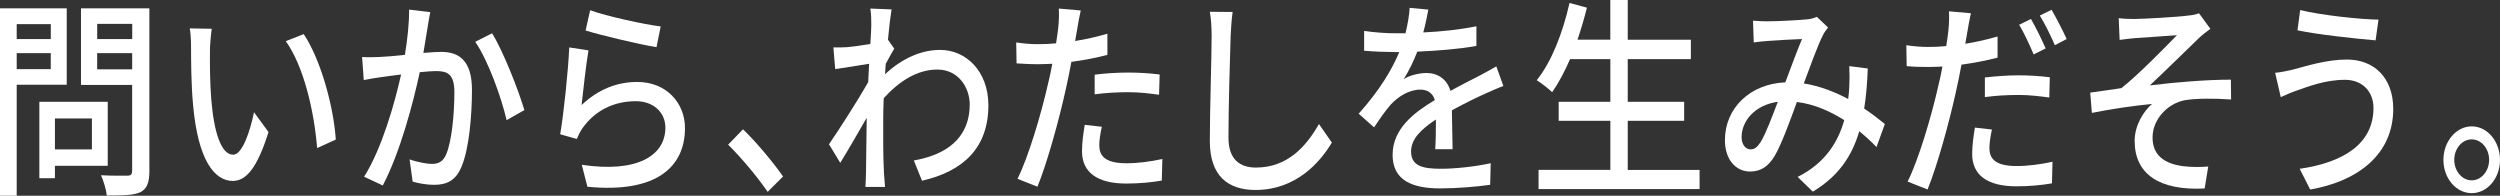<?xml version="1.0" encoding="UTF-8"?><svg id="_レイヤー_2" xmlns="http://www.w3.org/2000/svg" viewBox="0 0 622.61 48.74"><rect x="0" y="0" width="622.61" height="48.74" fill="#333333" stroke="none"/><defs><style>.cls-1{fill:#fff;stroke-width:0px;}</style></defs><g id="_レイヤー_1-2"><path class="cls-1" d="M4.16,21.1v27.64H0V2.07h16.62v19.03H4.16ZM4.16,6.01v3.72h8.49v-3.72H4.16ZM12.64,17.22v-3.99H4.16v3.99h8.49ZM13.68,41.3v3.08h-3.88v-19.03h17.03v15.94h-13.14ZM13.68,29.5v7.71h9.21v-7.71h-9.21ZM37.21,42.47c0,2.98-.59,4.52-2.21,5.37-1.67.8-4.34.85-8.4.85-.14-1.38-.81-3.67-1.45-5.05,2.84.16,5.78.11,6.68.11.86-.05,1.08-.37,1.08-1.33v-21.26h-12.74V2.07h17.03v40.39ZM24.21,5.95v3.78h8.72v-3.78h-8.72ZM32.92,17.27v-4.04h-8.72v4.04h8.72Z"/><path class="cls-1" d="M52.29,12.86c-.04,3.3,0,7.76.32,11.85.68,8.29,2.48,13.82,5.46,13.82,2.26,0,4.2-5.74,5.19-10.58l3.61,4.94c-2.84,9.03-5.6,12.17-8.9,12.17-4.52,0-8.67-5.1-9.89-18.97-.45-4.62-.5-10.89-.5-14.08,0-1.33-.05-3.51-.32-4.94l5.47.1c-.23,1.54-.45,4.25-.45,5.69ZM83.63,34.76l-4.65,2.12c-.72-9.03-3.3-20.35-7.81-26.63l4.47-1.75c4.11,6.11,7.41,17.7,7.99,26.25Z"/><path class="cls-1" d="M107.15,3.03c-.23,1.12-.45,2.44-.63,3.61-.27,1.59-.68,4.14-1.08,6.54,1.85-.16,3.43-.26,4.47-.26,4.34,0,7.63,2.12,7.63,9.46,0,6.22-.68,14.56-2.58,19.08-1.45,3.56-3.75,4.57-6.91,4.57-1.67,0-3.84-.37-5.28-.8l-.77-5.53c1.81.64,4.29,1.12,5.51,1.12,1.58,0,2.85-.48,3.66-2.5,1.35-3.3,1.99-9.89,1.99-15.36,0-4.52-1.72-5.26-4.56-5.26-.9,0-2.39.11-4.06.27-1.67,7.76-4.83,19.82-9.21,28.22l-4.65-2.18c4.43-7.02,7.63-18.34,9.21-25.46-2.03.27-3.84.48-4.83.64-1.17.16-3.21.48-4.47.74l-.41-5.74c1.49.11,2.8.05,4.29,0,1.45-.05,3.84-.26,6.37-.53.63-3.88,1.08-7.87,1.04-11.27l5.28.64ZM122.55,8.29c2.75,4.41,6.59,14.19,8.04,19.13l-4.43,2.5c-1.26-5.58-4.65-14.99-7.81-19.51l4.2-2.12Z"/><path class="cls-1" d="M144.85,26.15c4.16-3.93,8.85-5.74,13.86-5.74,7.27,0,11.88,5.26,11.88,11.48,0,9.51-6.87,16.31-24.3,14.62l-1.4-5.47c13.82,2.07,20.82-2.29,20.82-9.25,0-3.88-3.07-6.59-7.36-6.59-5.56,0-10.16,2.39-13.19,6.59-.72,1.01-1.13,1.91-1.49,2.82l-4.16-1.17c.86-4.94,1.99-15.68,2.26-21.63l4.79.74c-.59,3.3-1.36,10.37-1.72,13.61ZM146.97,2.55c4.02,1.49,13.64,3.56,17.57,4.04l-1.04,5.16c-4.38-.69-14.23-3.08-17.66-4.15l1.13-5.05Z"/><path class="cls-1" d="M191.19,47.78c-2.84-4.09-6.68-8.61-9.85-11.75l3.7-3.83c3.21,3.08,7.41,8.08,9.98,11.75l-3.84,3.83Z"/><path class="cls-1" d="M222.71,12.12c-.59.95-1.4,2.44-2.12,3.77-.04.85-.13,1.75-.18,2.6,4.74-4.41,9.57-6.06,13.73-6.06,6.5,0,11.97,5.37,12.01,13.66.05,10.63-6.14,16.53-16.53,18.92l-2.03-5.05c7.68-1.33,13.91-5.26,13.91-13.98,0-4.09-2.76-8.66-8.04-8.66-4.97,0-9.44,2.82-13.37,7.12-.09,1.91-.13,3.77-.13,5.42,0,4.57-.05,8.34.18,13.13.05.96.18,2.5.27,3.56h-4.88c.05-.9.14-2.6.14-3.45.05-4.89.09-7.92.18-13.77-2.08,3.61-4.7,8.19-6.59,11.22l-2.8-4.62c2.48-3.61,7.36-11.22,9.76-15.47l.23-4.57c-2.08.32-5.74.9-8.45,1.33l-.45-5.42c1.13.05,2.08,0,3.34-.05,1.4-.11,3.7-.43,5.87-.8.14-2.29.23-3.99.23-4.57,0-1.33,0-2.82-.23-4.25l5.28.21c-.23,1.33-.59,4.15-.9,7.55l1.58,2.23Z"/><path class="cls-1" d="M275.81,13.66c-2.8.74-5.92,1.33-8.99,1.75-.41,2.28-.9,4.62-1.4,6.85-1.63,7.44-4.61,18.28-7.05,24.24l-4.97-1.97c2.71-5.37,5.92-16.21,7.59-23.6.41-1.6.77-3.35,1.08-5.05-1.26.05-2.44.11-3.57.11-2.08,0-3.7-.11-5.33-.21l-.09-5.21c2.17.32,3.75.43,5.46.43,1.4,0,2.89-.05,4.47-.21.23-1.54.45-2.92.54-3.88.18-1.7.23-3.61.14-4.78l5.46.48c-.32,1.33-.68,3.45-.86,4.52l-.54,3.08c2.71-.43,5.46-1.06,8.04-1.81v5.26ZM274.4,31.57c-.36,1.65-.63,3.3-.63,4.57,0,2.39,1.08,4.52,6.77,4.52,2.94,0,6.01-.43,8.94-1.06l-.14,5.37c-2.48.43-5.46.74-8.85.74-7.27,0-11.02-2.82-11.02-8.03,0-2.18.32-4.41.68-6.59l4.24.48ZM272.64,18.6c2.39-.32,5.46-.53,8.35-.53,2.57,0,5.28.16,7.81.48l-.14,5.05c-2.26-.32-4.92-.64-7.59-.64-2.94,0-5.69.16-8.45.53v-4.89Z"/><path class="cls-1" d="M306.98,2.98c-.27,1.91-.41,4.15-.5,6.01-.18,5.85-.54,17.97-.54,25.3,0,5.53,2.98,7.44,6.82,7.44,7.86,0,12.51-5.21,15.72-10.84l3.21,4.62c-2.98,4.99-8.99,11.8-19.01,11.8-6.82,0-11.38-3.45-11.38-12.17,0-7.49.45-21.05.45-26.15,0-2.18-.13-4.3-.45-6.06l5.69.05Z"/><path class="cls-1" d="M357.43,37.15c.14-1.81.18-4.78.18-7.39-3.79,2.5-6.19,4.89-6.19,7.97,0,3.61,2.89,4.3,7.41,4.3,3.61,0,8.49-.53,12.42-1.38l-.13,5.37c-3.25.48-8.4.9-12.42.9-6.68,0-11.88-1.81-11.88-8.34s5.37-10.58,10.52-13.66c-.54-1.86-1.99-2.6-3.61-2.6-2.8,0-5.51,1.7-7.41,3.77-1.31,1.49-2.62,3.4-4.11,5.63l-3.84-3.4c5.24-5.85,8.26-10.95,10.12-15.36h-1.31c-1.85,0-4.97-.11-7.45-.32v-4.94c2.35.37,5.56.59,7.68.59h2.62c.59-2.39.95-4.68,1.04-6.33l4.65.43c-.27,1.38-.63,3.4-1.26,5.69,4.43-.21,9.12-.69,13.23-1.54v4.89c-4.38.8-9.89,1.22-14.72,1.43-.9,2.34-2.08,4.78-3.39,6.86,1.4-.96,3.93-1.54,5.69-1.54,2.8,0,5.1,1.54,5.96,4.46,2.75-1.54,5.06-2.66,7.18-3.77,1.49-.8,2.8-1.49,4.24-2.34l1.76,4.89c-1.22.43-3.16,1.28-4.52,1.91-2.3,1.01-5.19,2.44-8.31,4.15.05,2.98.14,7.17.18,9.67h-4.34Z"/><path class="cls-1" d="M423.27,42.31v4.78h-40.1v-4.78h17.88v-12.23h-12.87v-4.73h12.87v-10.63h-10.03c-1.4,3.19-2.89,6.01-4.47,8.24-.86-.85-2.71-2.28-3.84-2.98,3.66-4.52,6.5-11.8,8.17-19.24l4.34,1.17c-.68,2.71-1.49,5.42-2.35,7.97h8.17V0h4.34v9.89h15.72v4.84h-15.72v10.63h14.05v4.73h-14.05v12.23h17.88Z"/><path class="cls-1" d="M467.33,36.62c-1.26-1.33-2.71-2.66-4.29-3.93-1.9,6.43-5.33,11.27-11.56,15.04l-3.79-3.67c6.95-3.46,10.12-8.82,11.61-14.14-3.52-2.23-7.5-3.99-11.79-4.52-1.67,4.57-3.75,10.31-5.42,13.23-1.67,2.87-3.61,4.09-6.23,4.09-3.57,0-6.28-2.98-6.28-7.81,0-7.92,6.19-14.03,15.04-14.4,1.45-3.83,2.94-7.92,4.16-10.79-1.76.05-6.5.32-8.54.48-.95.05-2.35.21-3.48.37l-.18-5.42c1.17.11,2.58.16,3.52.16,2.44,0,7.81-.27,9.8-.48.95-.05,1.9-.32,2.57-.64l2.8,2.66c-.5.64-.95,1.22-1.31,1.97-1.17,2.28-2.98,7.23-4.74,11.96,4.02.64,7.77,2.13,11.06,3.88.13-1.01.23-2.02.27-2.98.09-1.65.09-3.51,0-5.21l4.61.59c-.14,3.67-.41,6.96-.9,9.99,2.03,1.33,3.75,2.71,5.15,3.83l-2.08,5.74ZM442.76,25.35c-5.78.8-9.03,4.84-9.03,8.82,0,1.86,1.04,3.03,2.21,3.03.95,0,1.63-.43,2.53-1.81,1.35-2.23,2.84-6.27,4.29-10.05Z"/><path class="cls-1" d="M497.48,14.35c-2.8.74-5.92,1.33-8.99,1.75-.41,2.29-.9,4.62-1.4,6.85-1.63,7.44-4.61,18.28-7.04,24.24l-4.97-1.97c2.71-5.37,5.92-16.21,7.59-23.6.41-1.59.77-3.35,1.08-5.05-1.26.05-2.44.11-3.57.11-2.08,0-3.7-.05-5.33-.21l-.09-5.21c2.17.32,3.75.43,5.47.43,1.4,0,2.89-.05,4.47-.21.23-1.54.45-2.92.54-3.88.18-1.7.23-3.61.13-4.78l5.47.48c-.32,1.33-.68,3.46-.86,4.52l-.54,3.08c2.71-.42,5.46-1.06,8.04-1.81v5.26ZM496.08,32.26c-.36,1.65-.63,3.3-.63,4.57,0,2.39,1.08,4.52,6.77,4.52,2.94,0,6.01-.43,8.94-1.06l-.13,5.37c-2.48.43-5.46.74-8.85.74-7.27,0-11.02-2.82-11.02-8.03,0-2.18.32-4.41.68-6.59l4.24.48ZM494.32,19.29c2.39-.27,5.47-.53,8.36-.53,2.57,0,5.28.16,7.81.48l-.13,5.05c-2.26-.32-4.92-.64-7.59-.64-2.94,0-5.69.16-8.45.53v-4.89ZM506.47,13.55c-.9-2.13-2.39-5.37-3.61-7.39l2.94-1.43c1.13,1.91,2.75,5.26,3.66,7.33l-2.98,1.49ZM510.94,2.44c1.17,2.02,2.89,5.37,3.75,7.28l-2.94,1.54c-.99-2.29-2.48-5.37-3.75-7.39l2.94-1.43Z"/><path class="cls-1" d="M531.52,4.73c1.9,0,10.75-.48,13.41-.85,1.22-.11,2.12-.32,2.71-.58l2.84,3.88c-.77.53-2.12,1.6-2.89,2.34-3.25,3.13-8.81,8.61-12.19,11.75,6.46-.8,14.23-1.43,20.19-1.43l.05,4.94c-4.34-.32-8.72-.27-11.43.16-4.2.74-8.13,4.62-8.13,9.3s3.25,6.48,7.32,7.12c2.53.32,4.92.26,6.55.11l-.9,5.47c-11.16.58-17.43-3.51-17.43-11.85,0-3.93,2.3-7.5,4.34-9.2-4.47.43-10.03,1.22-14.99,2.23l-.41-5.05c2.44-.32,5.47-.8,7.77-1.12,4.47-3.56,10.97-10.26,13.82-13.18-1.94.16-8.72.58-10.57.74-1.17.11-2.57.26-3.7.43l-.23-5.42c1.22.16,2.44.21,3.88.21Z"/><path class="cls-1" d="M583.95,19.88c-5.06,0-9.44,1.81-11.92,2.66-1.35.43-2.84,1.12-4.02,1.65l-1.4-6.06c1.35-.11,3.07-.48,4.43-.8,3.25-.85,8.31-2.5,13.46-2.5,6.68,0,11.52,4.47,11.52,12.28,0,11.32-8.76,18.02-20.68,20.09l-2.62-5.16c10.97-1.59,18.38-6.27,18.38-15.15,0-4.04-2.71-7.02-7.14-7.02ZM592.35,4.89l-.72,5.16c-5.06-.43-14.36-1.43-19.46-2.5l.68-5.05c5.06,1.27,14.99,2.34,19.51,2.39Z"/><path class="cls-1" d="M622.61,39.81c0,4.57-3.12,8.29-7.04,8.29s-7.05-3.72-7.05-8.29,3.16-8.34,7.05-8.34,7.04,3.77,7.04,8.34ZM619.9,39.81c0-2.82-1.94-5.1-4.34-5.1s-4.34,2.29-4.34,5.1,1.94,5.1,4.34,5.1,4.34-2.28,4.34-5.1Z"/></g></svg>